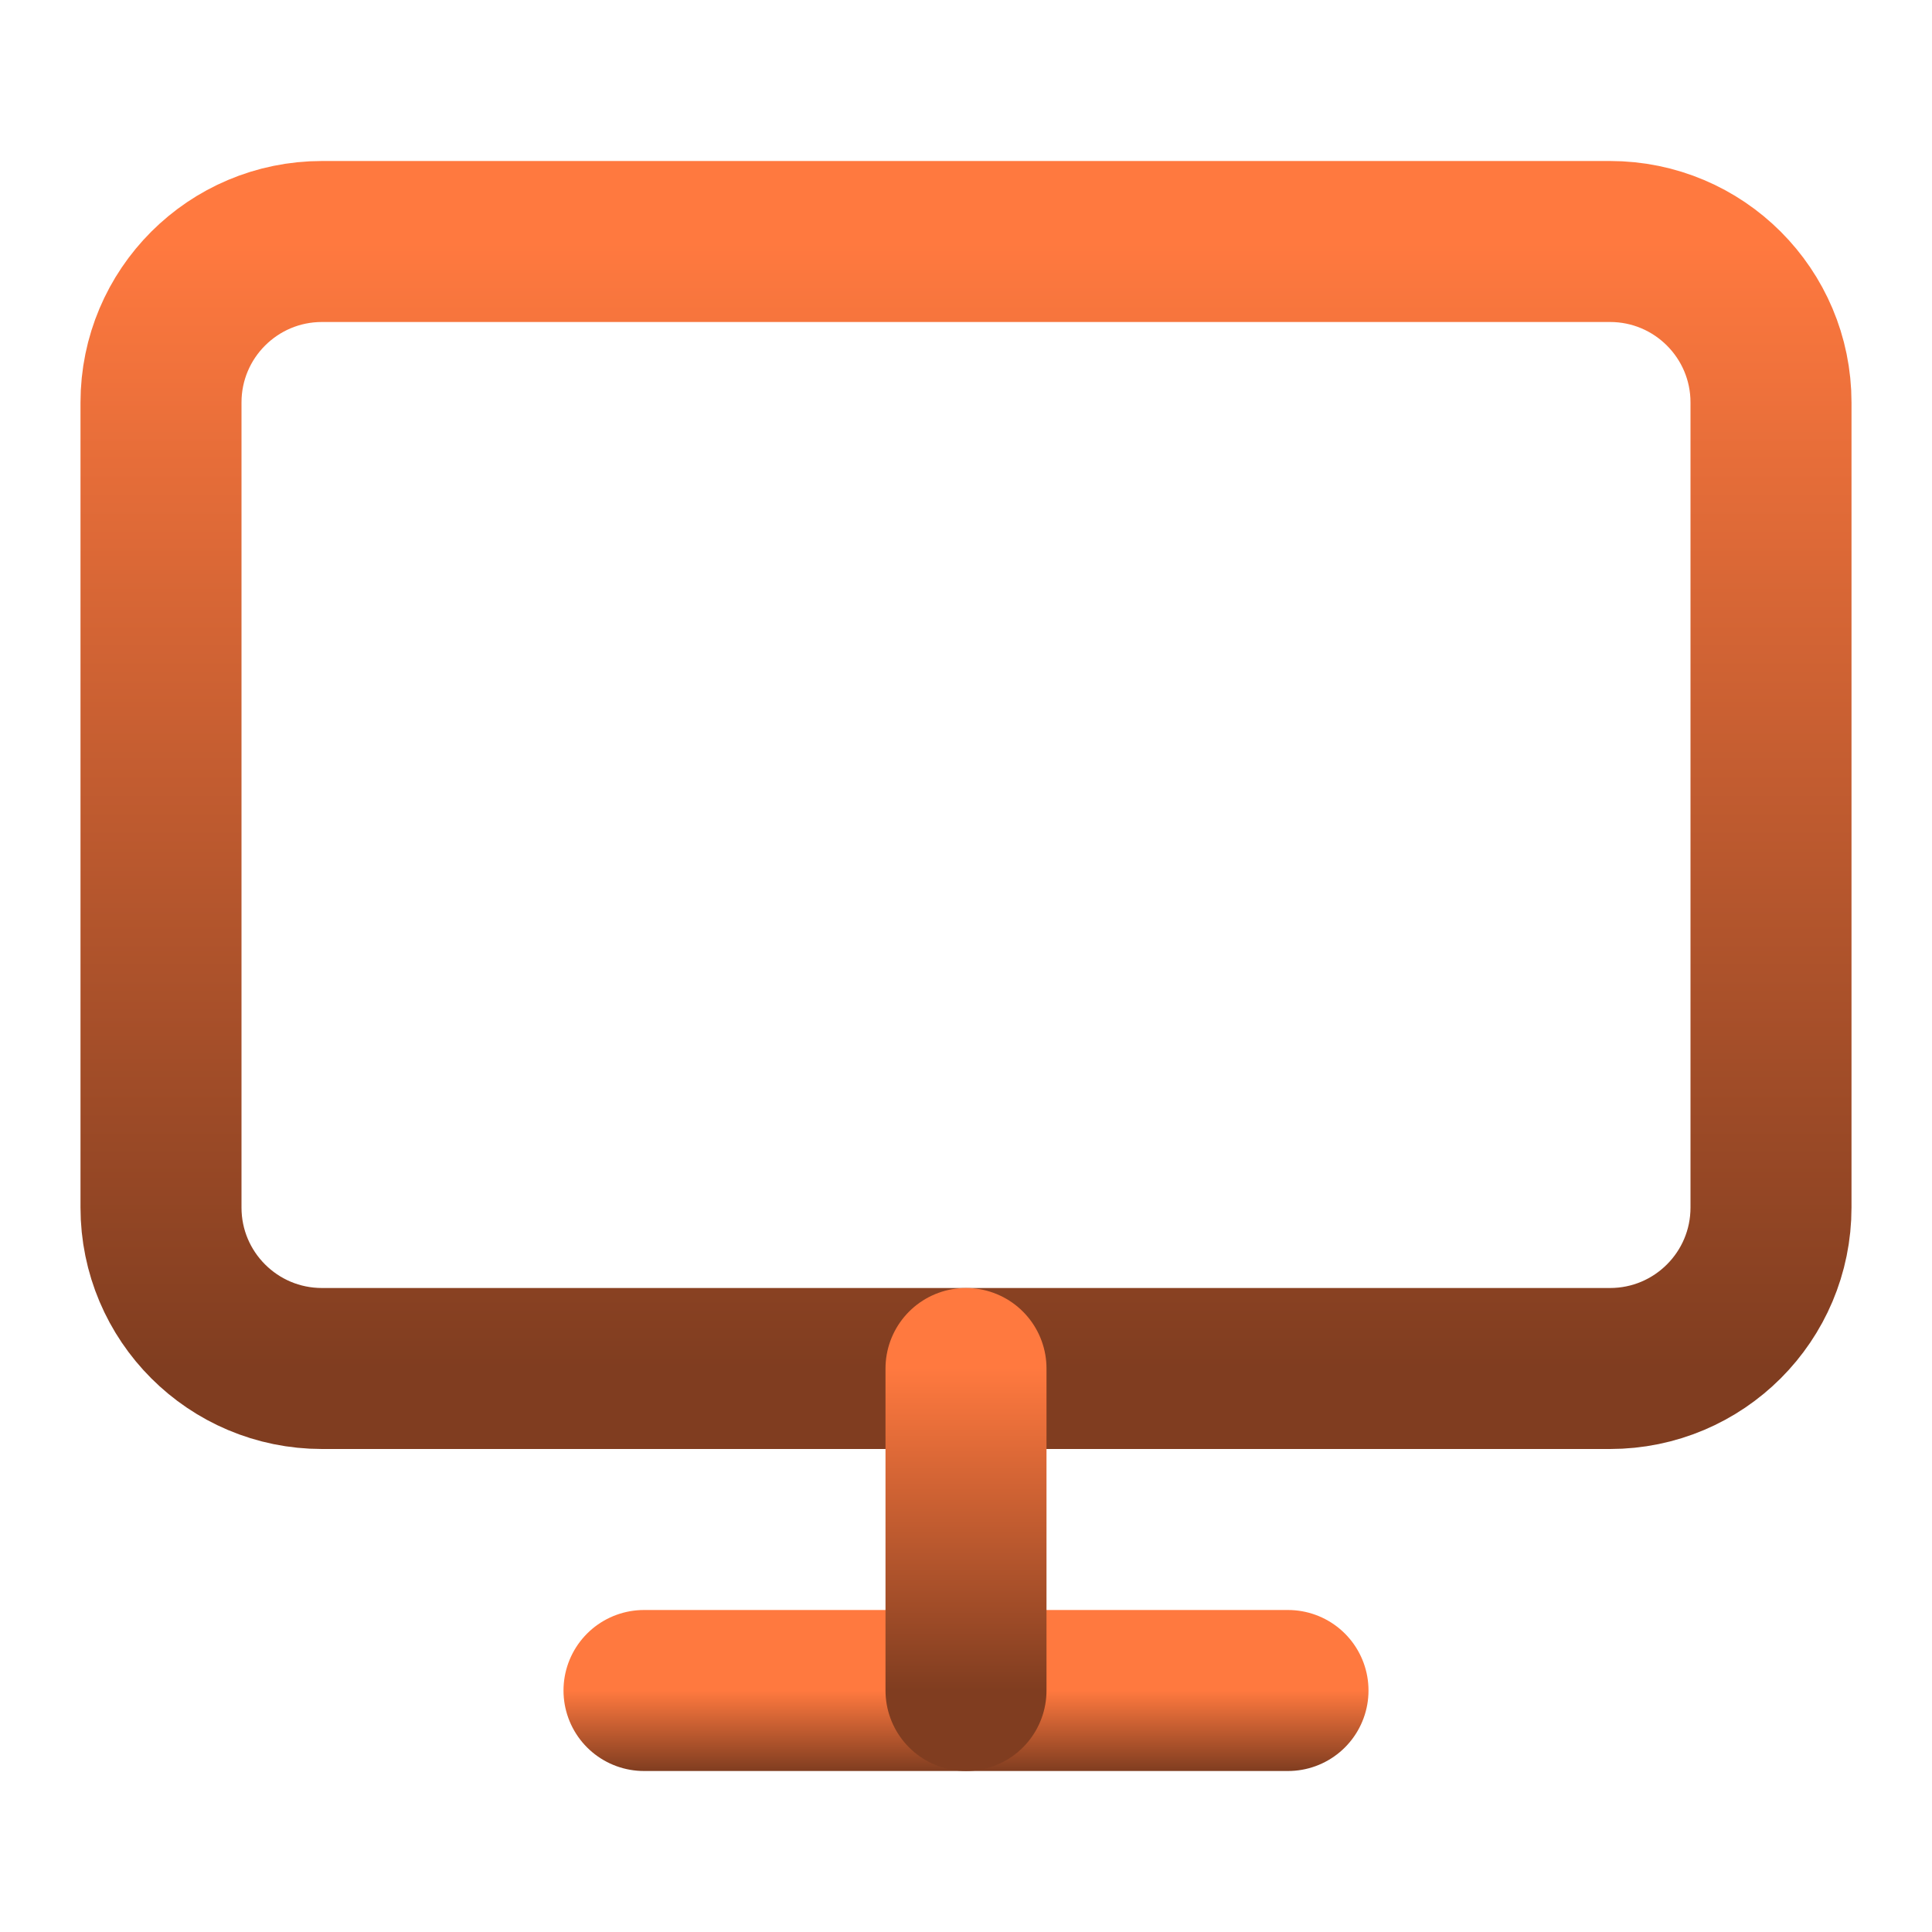 <svg width="24" height="24" viewBox="0 0 24 24" fill="none" xmlns="http://www.w3.org/2000/svg">
<path d="M20 3H4C2.895 3 2 3.895 2 5V15C2 16.105 2.895 17 4 17H20C21.105 17 22 16.105 22 15V5C22 3.895 21.105 3 20 3Z" stroke="url(#paint0_linear_4416_37)" stroke-width="2" stroke-linecap="round" stroke-linejoin="round"/>
<path d="M8 21H16" stroke="url(#paint1_linear_4416_37)" stroke-width="2" stroke-linecap="round" stroke-linejoin="round"/>
<path d="M12 17V21" stroke="url(#paint2_linear_4416_37)" stroke-width="2" stroke-linecap="round" stroke-linejoin="round"/>
<defs>
<linearGradient id="paint0_linear_4416_37" x1="12" y1="3" x2="12" y2="17" gradientUnits="userSpaceOnUse">
<stop stop-color="#FF793F"/>
<stop offset="1" stop-color="#803D20"/>
</linearGradient>
<linearGradient id="paint1_linear_4416_37" x1="12" y1="21" x2="12" y2="22" gradientUnits="userSpaceOnUse">
<stop stop-color="#FF793F"/>
<stop offset="1" stop-color="#803D20"/>
</linearGradient>
<linearGradient id="paint2_linear_4416_37" x1="12.5" y1="17" x2="12.5" y2="21" gradientUnits="userSpaceOnUse">
<stop stop-color="#FF793F"/>
<stop offset="1" stop-color="#803D20"/>
</linearGradient>
</defs>
</svg>
